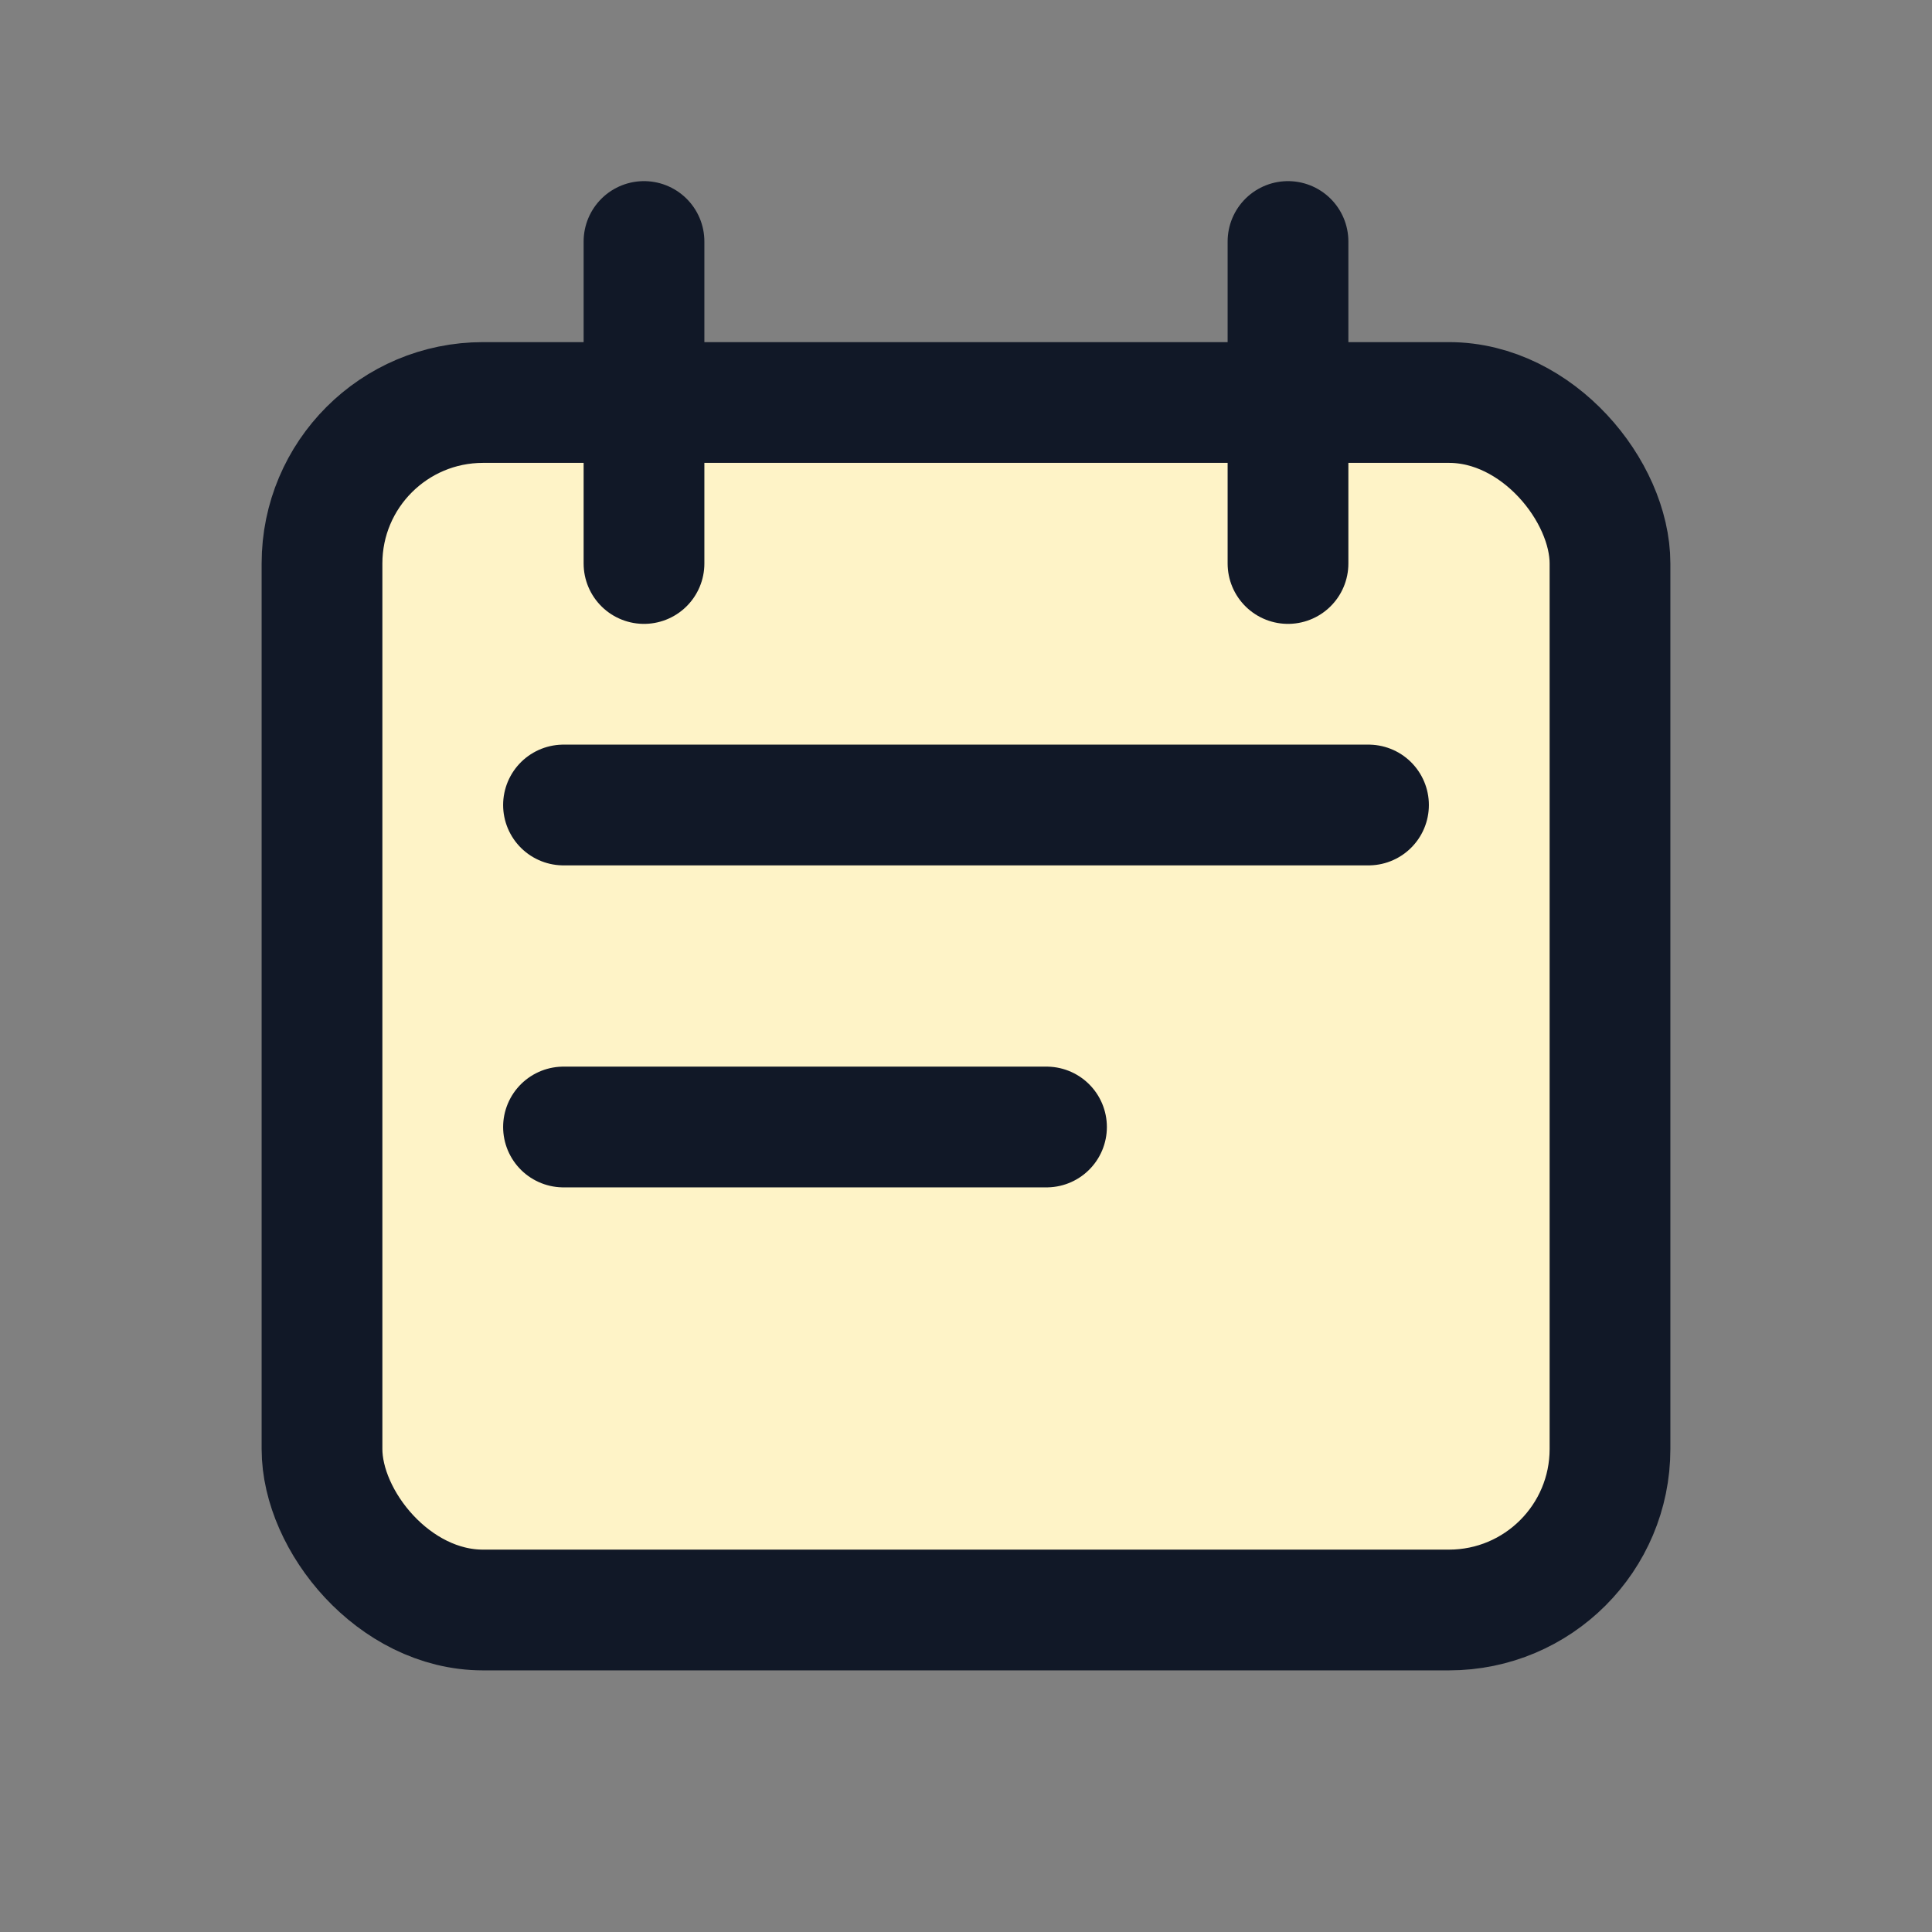 <svg xmlns="http://www.w3.org/2000/svg" viewBox="0 0 24 24" fill="none" stroke="#111827" stroke-width="1.5" stroke-linecap="round" stroke-linejoin="round">
  <rect x="0" y="0" width="24" height="24" fill="#808080" stroke="none"/>
  <rect x="4" y="5" width="16" height="15" rx="2" ry="2" fill="#fef3c7" />
  <path d="M8 3v4M16 3v4" />
  <path d="M7 10h10M7 14h6" />
</svg>
